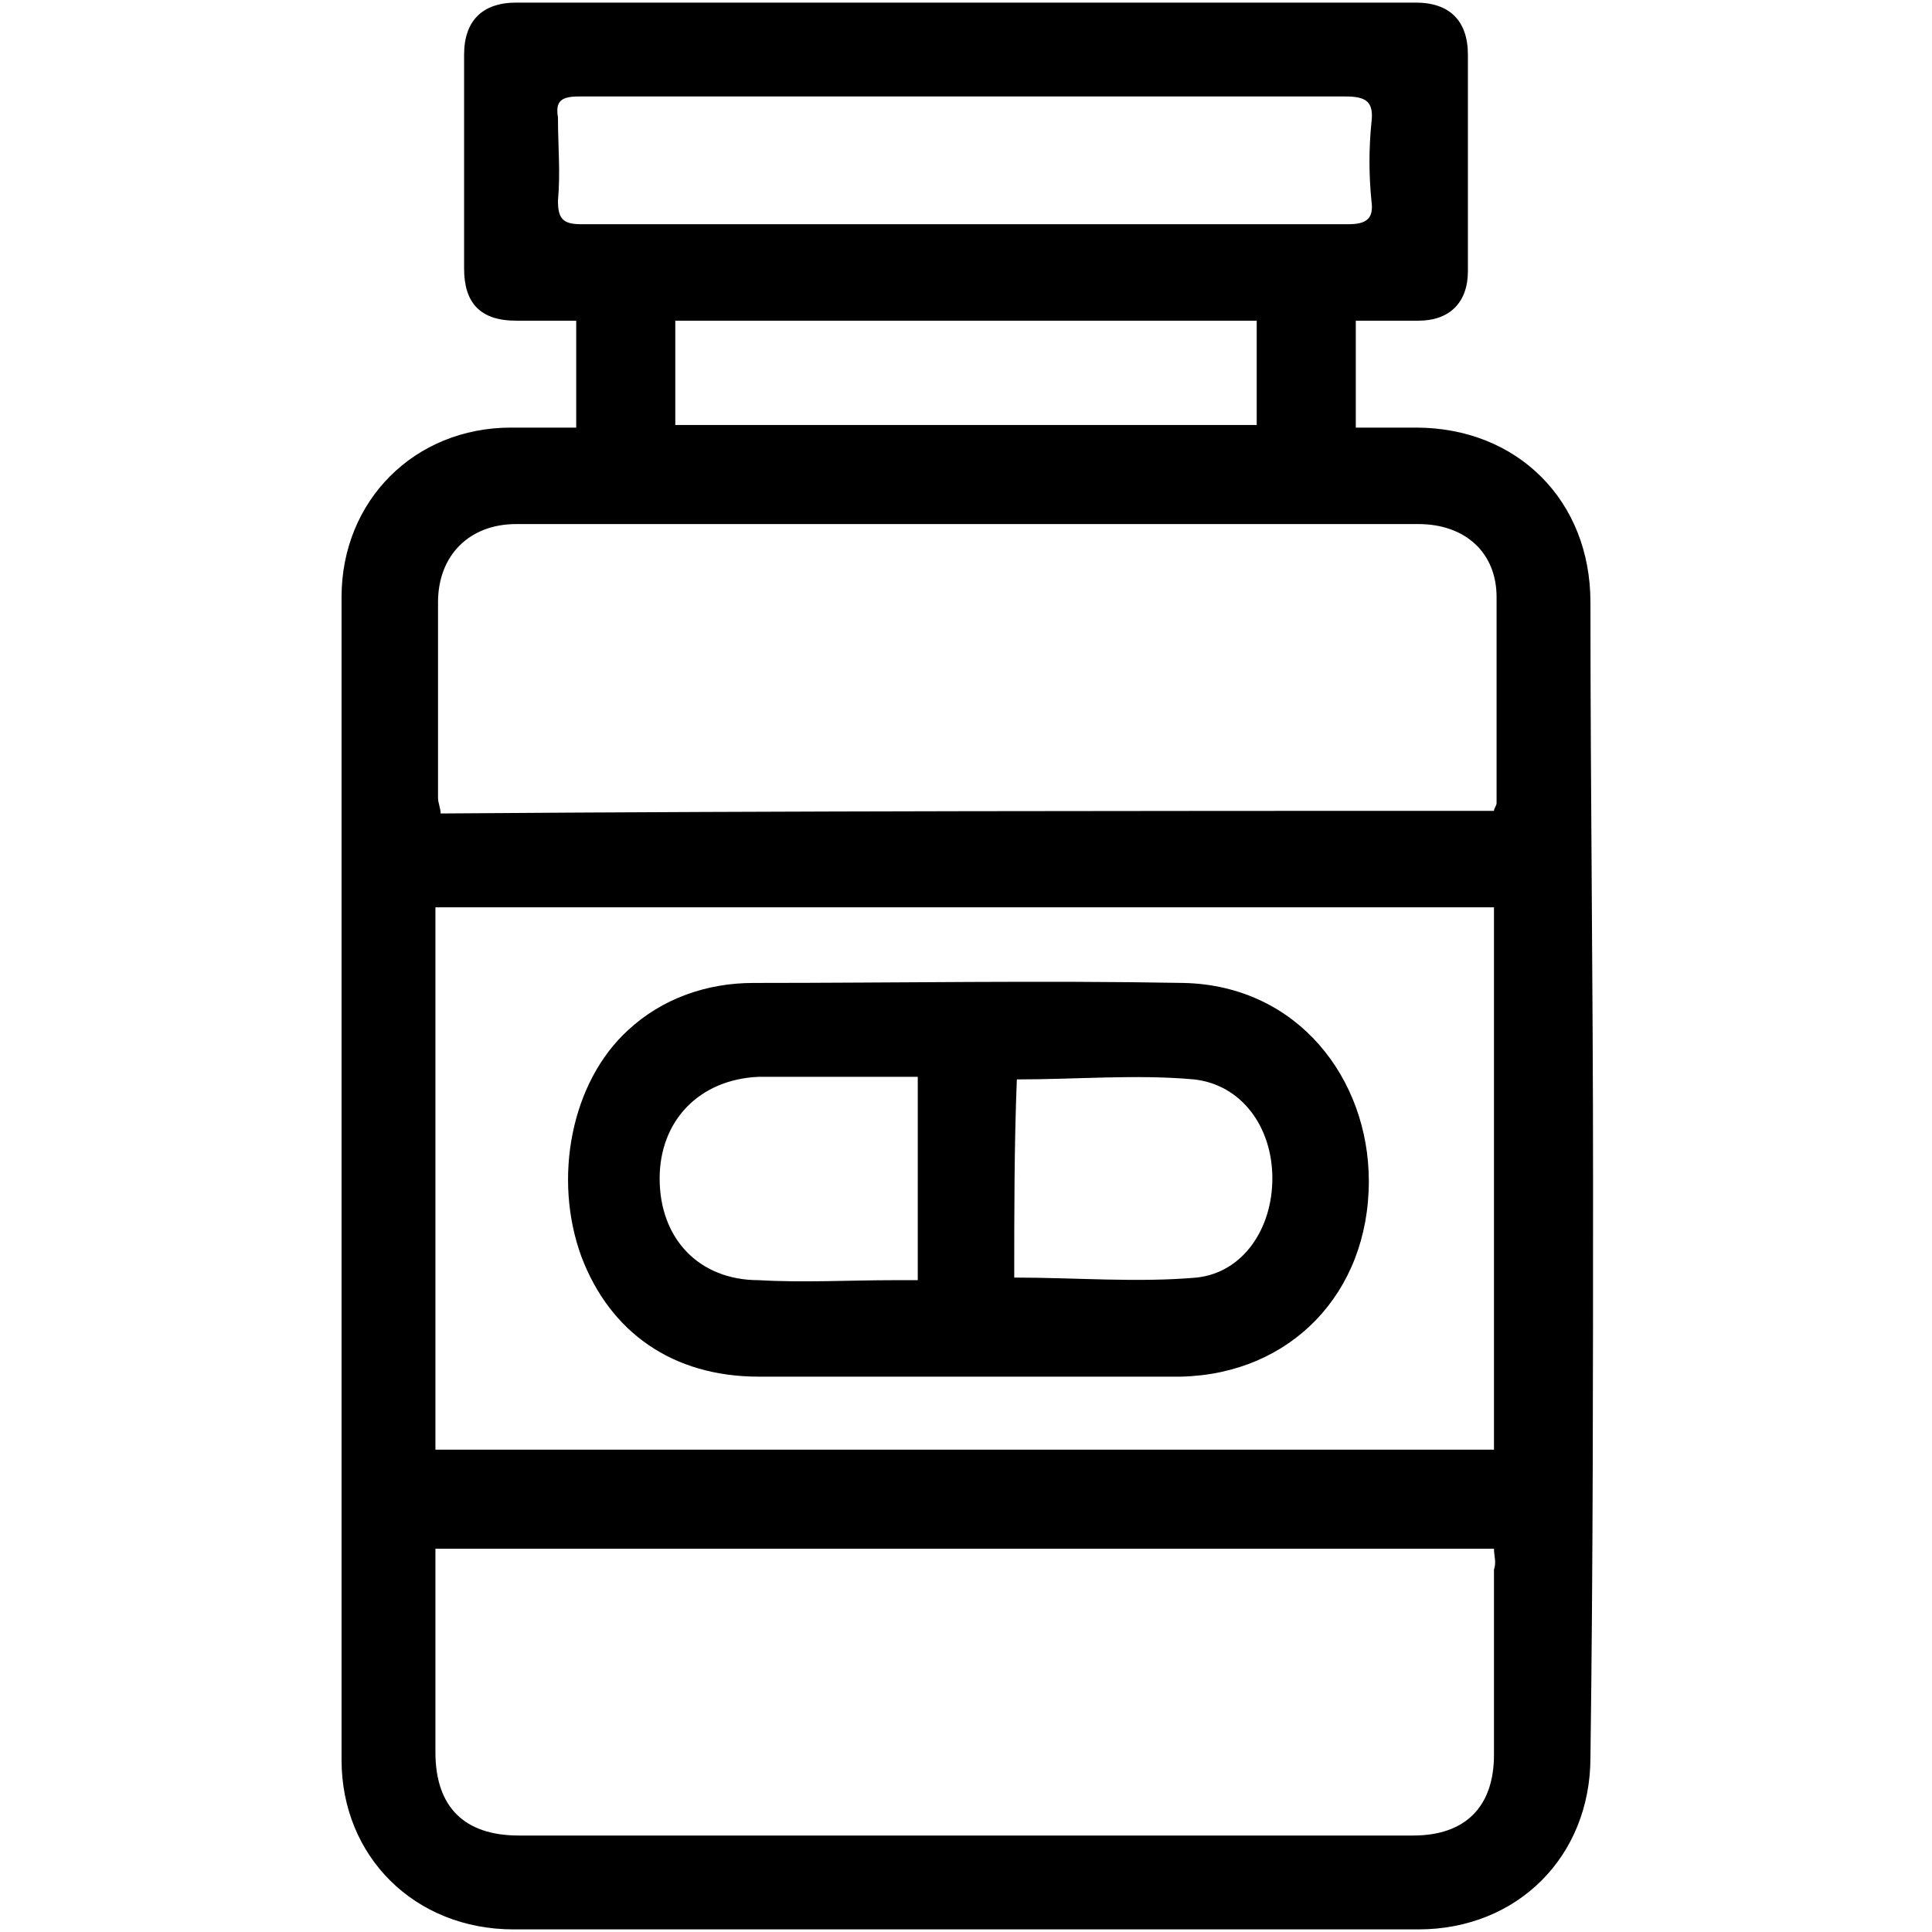 <?xml version="1.0" encoding="utf-8"?>
<!-- Generator: Adobe Illustrator 25.2.0, SVG Export Plug-In . SVG Version: 6.00 Build 0)  -->
<svg version="1.1" id="Layer_1" xmlns="http://www.w3.org/2000/svg" xmlns:xlink="http://www.w3.org/1999/xlink" x="0px" y="0px"
	 width="74.1px" height="74.1px" viewBox="0 0 74.1 74.1" enable-background="new 0 0 74.1 74.1" xml:space="preserve">
<g>
	<path d="M22.1,16.4c0-1.4,0-2.7,0-4.1c-0.8,0-1.5,0-2.3,0c-1.4,0-2-0.7-2-2c0-2.7,0-5.5,0-8.2c0-1.3,0.7-2,2-2c11.5,0,23,0,34.5,0
		c1.3,0,2,0.7,2,2c0,2.8,0,5.5,0,8.3c0,1.2-0.7,1.9-1.9,1.9c-0.8,0-1.6,0-2.4,0c0,1.4,0,2.7,0,4.1c0.8,0,1.6,0,2.3,0
		c3.9,0,6.7,2.8,6.7,6.7c0,7.4,0.1,14.7,0.1,22.1c0,7.4,0,14.8-0.1,22.2c0,3.8-2.8,6.6-6.6,6.6c-11.6,0-23.2,0-34.7,0
		c-3.8,0-6.6-2.8-6.6-6.5c0-14.9,0-29.7,0-44.6c0-3.7,2.8-6.5,6.5-6.5C20.4,16.4,21.2,16.4,22.1,16.4z M57.3,31.1
		c0-0.1,0.1-0.2,0.1-0.3c0-2.6,0-5.3,0-7.9c0-1.7-1.2-2.8-3-2.8c-11.5,0-23.1,0-34.6,0c-1.8,0-3,1.2-3,3c0,2.5,0,5,0,7.5
		c0,0.2,0.1,0.4,0.1,0.6C30.3,31.1,43.8,31.1,57.3,31.1z M57.3,59.4c-13.6,0-27.1,0-40.6,0c0,0.3,0,0.6,0,0.8c0,2.3,0,4.6,0,7
		c0,2.1,1.1,3.2,3.2,3.2c5.2,0,10.3,0,15.5,0c6.3,0,12.5,0,18.8,0c2,0,3.1-1.1,3.1-3.1c0-2.4,0-4.8,0-7.1
		C57.4,59.9,57.3,59.7,57.3,59.4z M57.3,34.8c-13.6,0-27,0-40.6,0c0,7,0,13.9,0,20.8c13.6,0,27,0,40.6,0
		C57.3,48.7,57.3,41.8,57.3,34.8z M37,8.6c4.9,0,9.8,0,14.7,0c0.7,0,1-0.2,0.9-0.9c-0.1-1-0.1-2,0-3c0.1-0.8-0.2-1-1-1
		c-7,0-14,0-21,0c-2.8,0-5.6,0-8.4,0c-0.7,0-0.9,0.2-0.8,0.8c0,1.1,0.1,2.1,0,3.2c0,0.7,0.2,0.9,0.9,0.9C27.2,8.6,32.1,8.6,37,8.6z
		 M48.2,12.3c-7.5,0-14.9,0-22.3,0c0,1.4,0,2.7,0,4c7.5,0,14.9,0,22.3,0C48.2,15,48.2,13.7,48.2,12.3z"/>
	<path d="M37,52.8c-2.6,0-5.3,0-7.9,0c-3.3,0-5.7-1.7-6.8-4.6c-1.1-3-0.4-6.7,1.8-8.7c1.3-1.2,3-1.8,4.8-1.8c5.5,0,11-0.1,16.5,0
		c4.4,0.1,7.1,3.7,7.1,7.6c0,4.3-3,7.4-7.2,7.5C42.4,52.8,39.7,52.8,37,52.8z M35.2,41.3c-2.1,0-4.1,0-6.1,0
		c-2.3,0.1-3.8,1.7-3.8,3.9c0,2.3,1.5,3.9,3.8,3.9c1.7,0.1,3.5,0,5.2,0c0.3,0,0.6,0,0.9,0C35.2,46.5,35.2,43.9,35.2,41.3z M38.9,49
		c2.4,0,4.7,0.2,7,0c1.8-0.2,2.9-1.9,2.9-3.8c0-2-1.2-3.6-3-3.8c-2.2-0.2-4.5,0-6.8,0C38.9,43.9,38.9,46.5,38.9,49z"/>
</g>
</svg>
